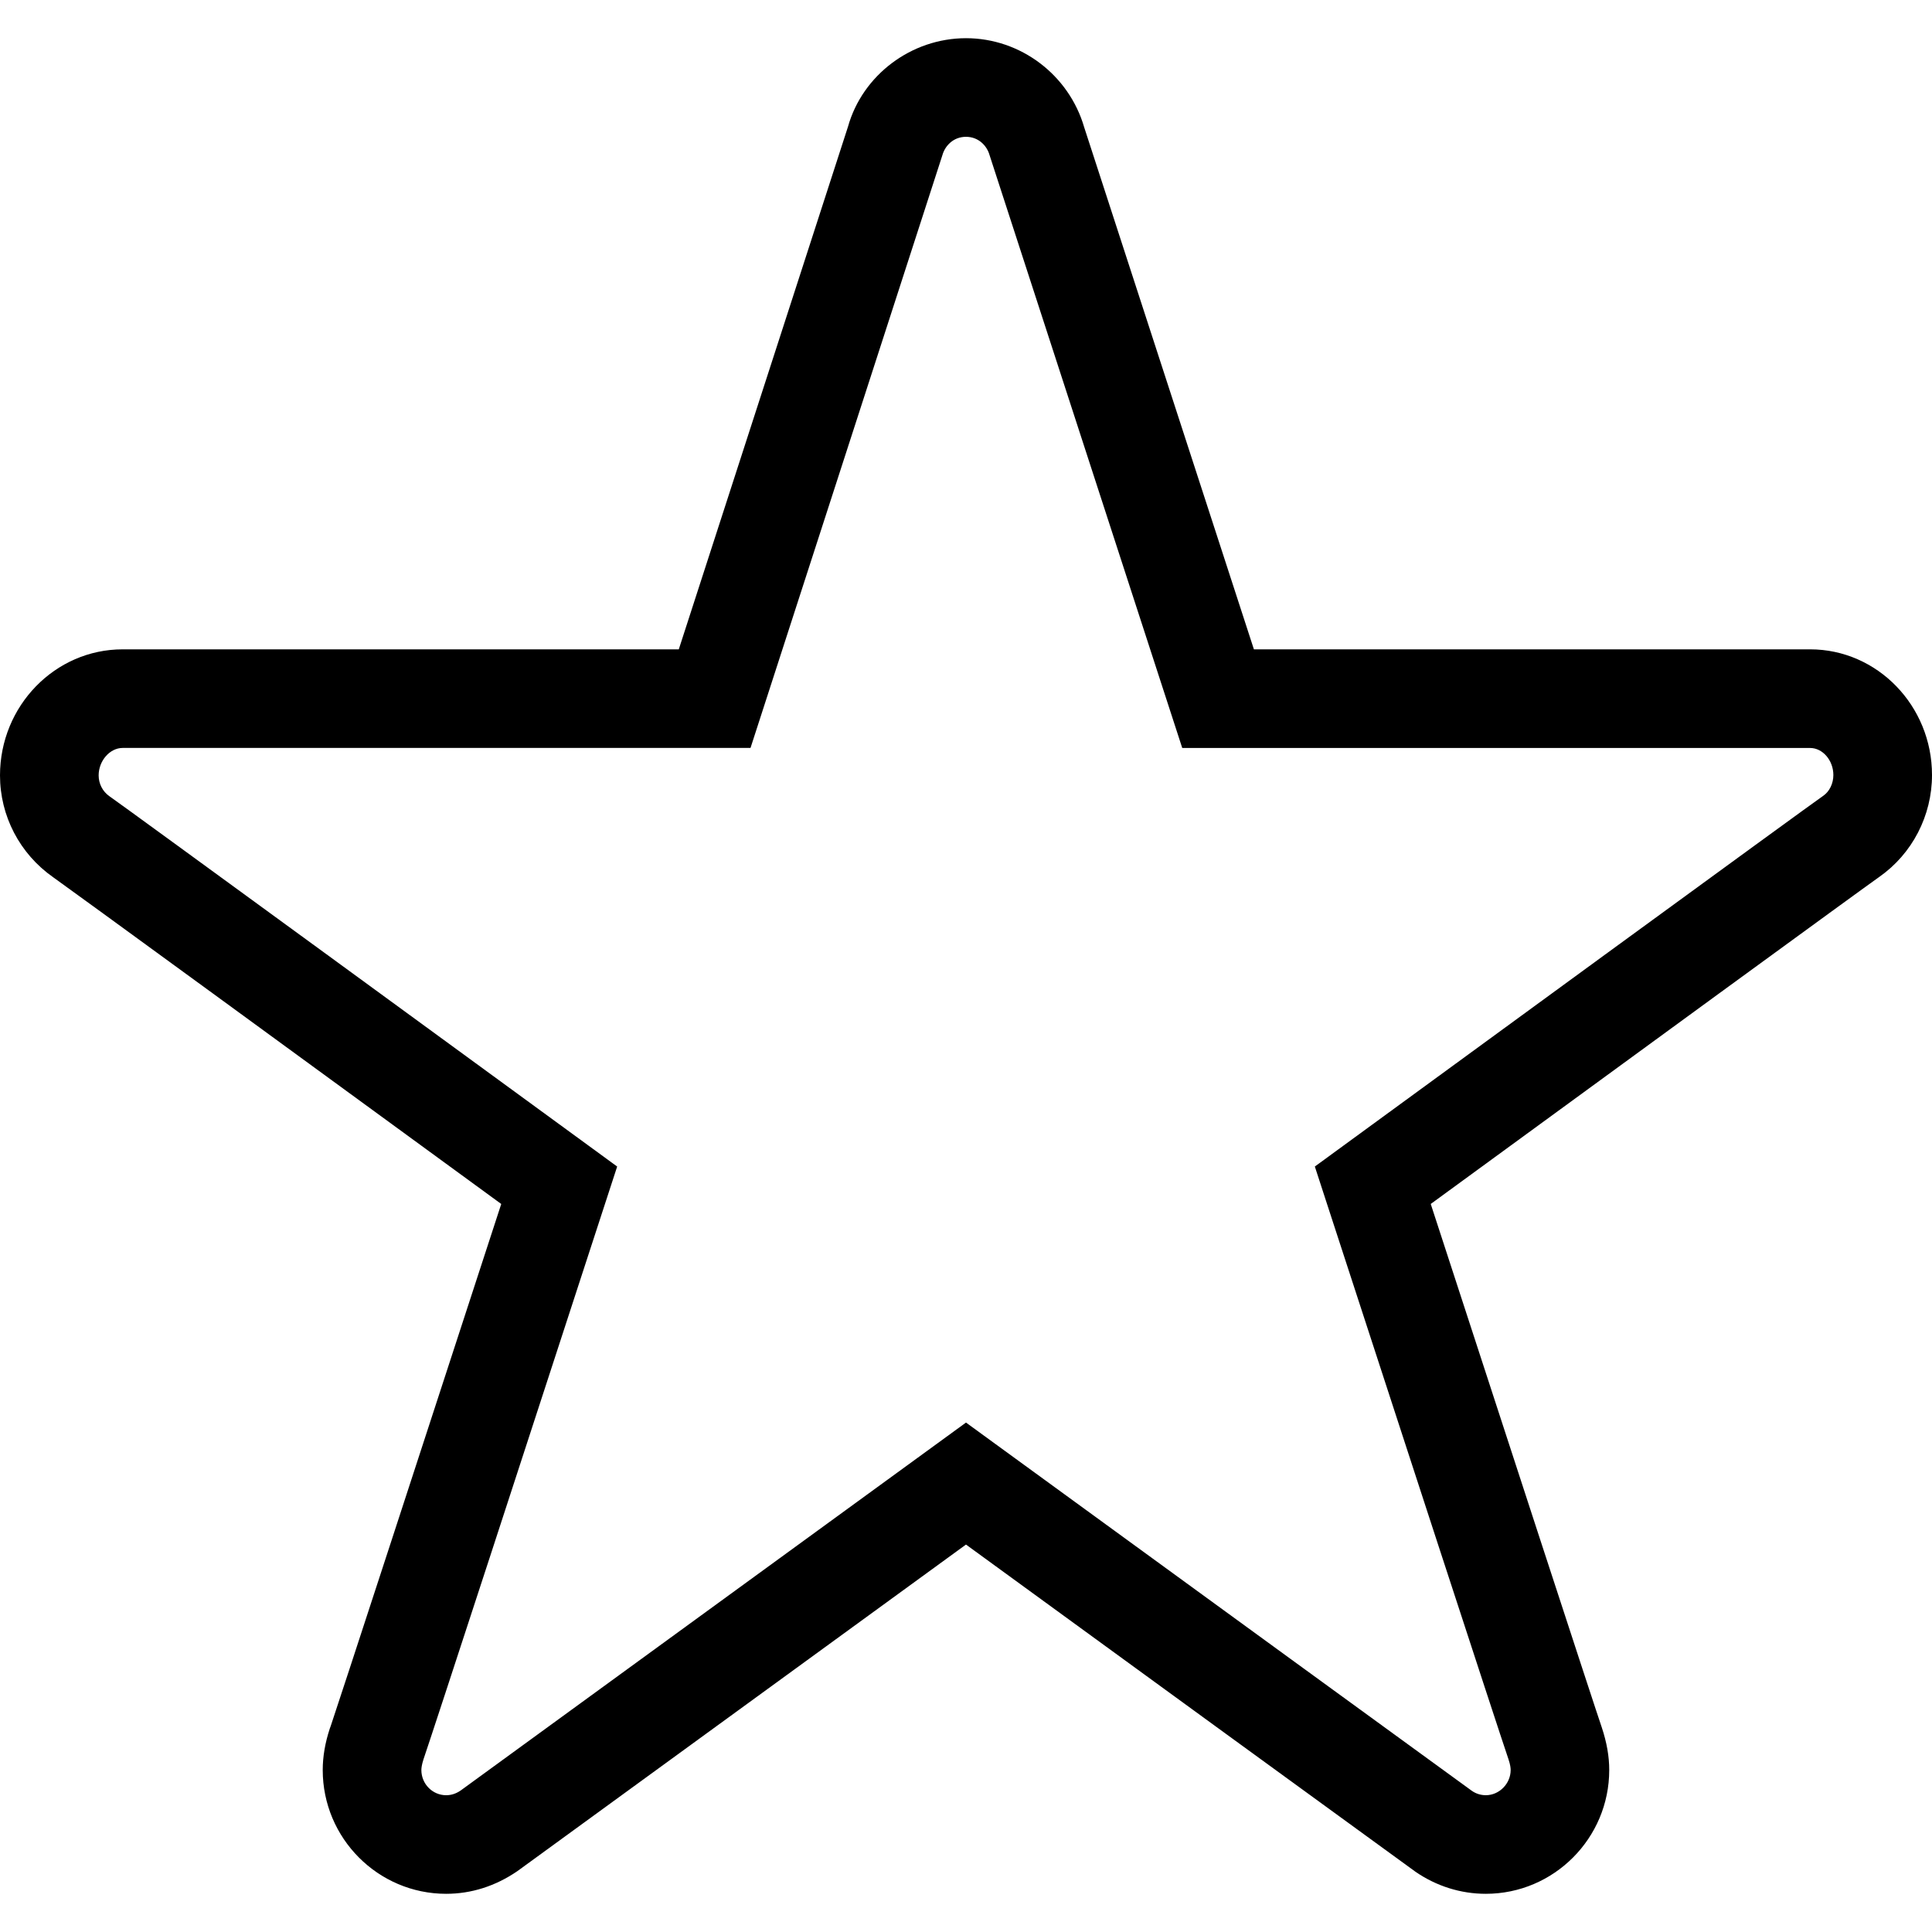 <?xml version="1.0" encoding="iso-8859-1"?>
<!-- Generator: Adobe Illustrator 16.0.0, SVG Export Plug-In . SVG Version: 6.00 Build 0)  -->
<!DOCTYPE svg PUBLIC "-//W3C//DTD SVG 1.1//EN" "http://www.w3.org/Graphics/SVG/1.1/DTD/svg11.dtd">
<svg version="1.1" id="Capa_1" xmlns="http://www.w3.org/2000/svg" xmlns:xlink="http://www.w3.org/1999/xlink" x="0px" y="0px"
	 width="612px" height="612px" viewBox="0 0 612 612" style="enable-background:new 0 0 612 612;" xml:space="preserve">
<g>
	<g>
		<path d="M573.396,205.691H397.199L343.443,40.333C338.61,23.693,323.261,12.099,306,12.099c-17.379,0-32.813,11.751-37.37,27.992
			l-53.61,165.601H38.847C17.424,205.691,0,223.612,0,245.632c0,12.801,6.231,24.817,16.844,32.255
			c3.75,2.605,83.739,60.979,141.934,103.498c-22.139,67.95-52.567,161.247-53.999,165.317l-0.316,0.869
			c-1.478,4.482-2.233,8.888-2.233,13.11c0,21.625,17.531,39.219,39.095,39.219c7.912,0,15.62-2.407,22.613-7.218L305.995,489.27
			c32.627,23.763,139.244,101.411,142.373,103.633c6.644,4.579,14.346,6.998,22.286,6.998c21.558,0,39.101-17.594,39.101-39.219
			c0-4.258-0.756-8.695-2.391-13.584c-1.54-4.343-32.002-97.713-54.151-165.719c58.149-42.484,138.093-100.837,142.091-103.605
			c10.448-7.33,16.696-19.398,16.696-32.277C612,223.561,594.677,205.691,573.396,205.691z M577.625,252.033
			c-3.818,2.571-127.267,92.756-151.982,110.812l-9.141,6.677l3.507,10.771c20.453,62.802,54.396,166.937,57.879,177.12h-0.006
			c0.542,1.606,0.648,2.668,0.648,3.276c0,4.324-3.608,7.979-7.872,7.979c-1.606,0-3.129-0.496-4.358-1.343
			c-2.842-2.019-100.087-72.845-151.103-110l-9.197-6.7L145.915,567.185c-1.449,0.992-2.983,1.488-4.584,1.488
			c-4.331,0-7.855-3.581-7.855-7.979c0-0.607,0.124-1.69,0.654-3.338v-0.006c3.457-10.11,33.039-100.831,57.856-177.053
			l3.513-10.771l-9.146-6.683c-24.71-18.057-148.159-108.229-151.717-110.637c-2.126-1.489-3.389-3.947-3.389-6.581
			c0-4.635,3.547-8.701,7.607-8.701H237.74l60.789-187.795c0.807-2.887,3.429-5.791,7.466-5.791c4.032,0,6.66,2.904,7.461,5.78
			l61.042,187.818h198.887c3.998,0,7.37,3.93,7.37,8.577C580.76,248.215,579.497,250.719,577.625,252.033z"/>
	</g>
</g>
<g>
</g>
<g>
</g>
<g>
</g>
<g>
</g>
<g>
</g>
<g>
</g>
<g>
</g>
<g>
</g>
<g>
</g>
<g>
</g>
<g>
</g>
<g>
</g>
<g>
</g>
<g>
</g>
<g>
</g>
</svg>
